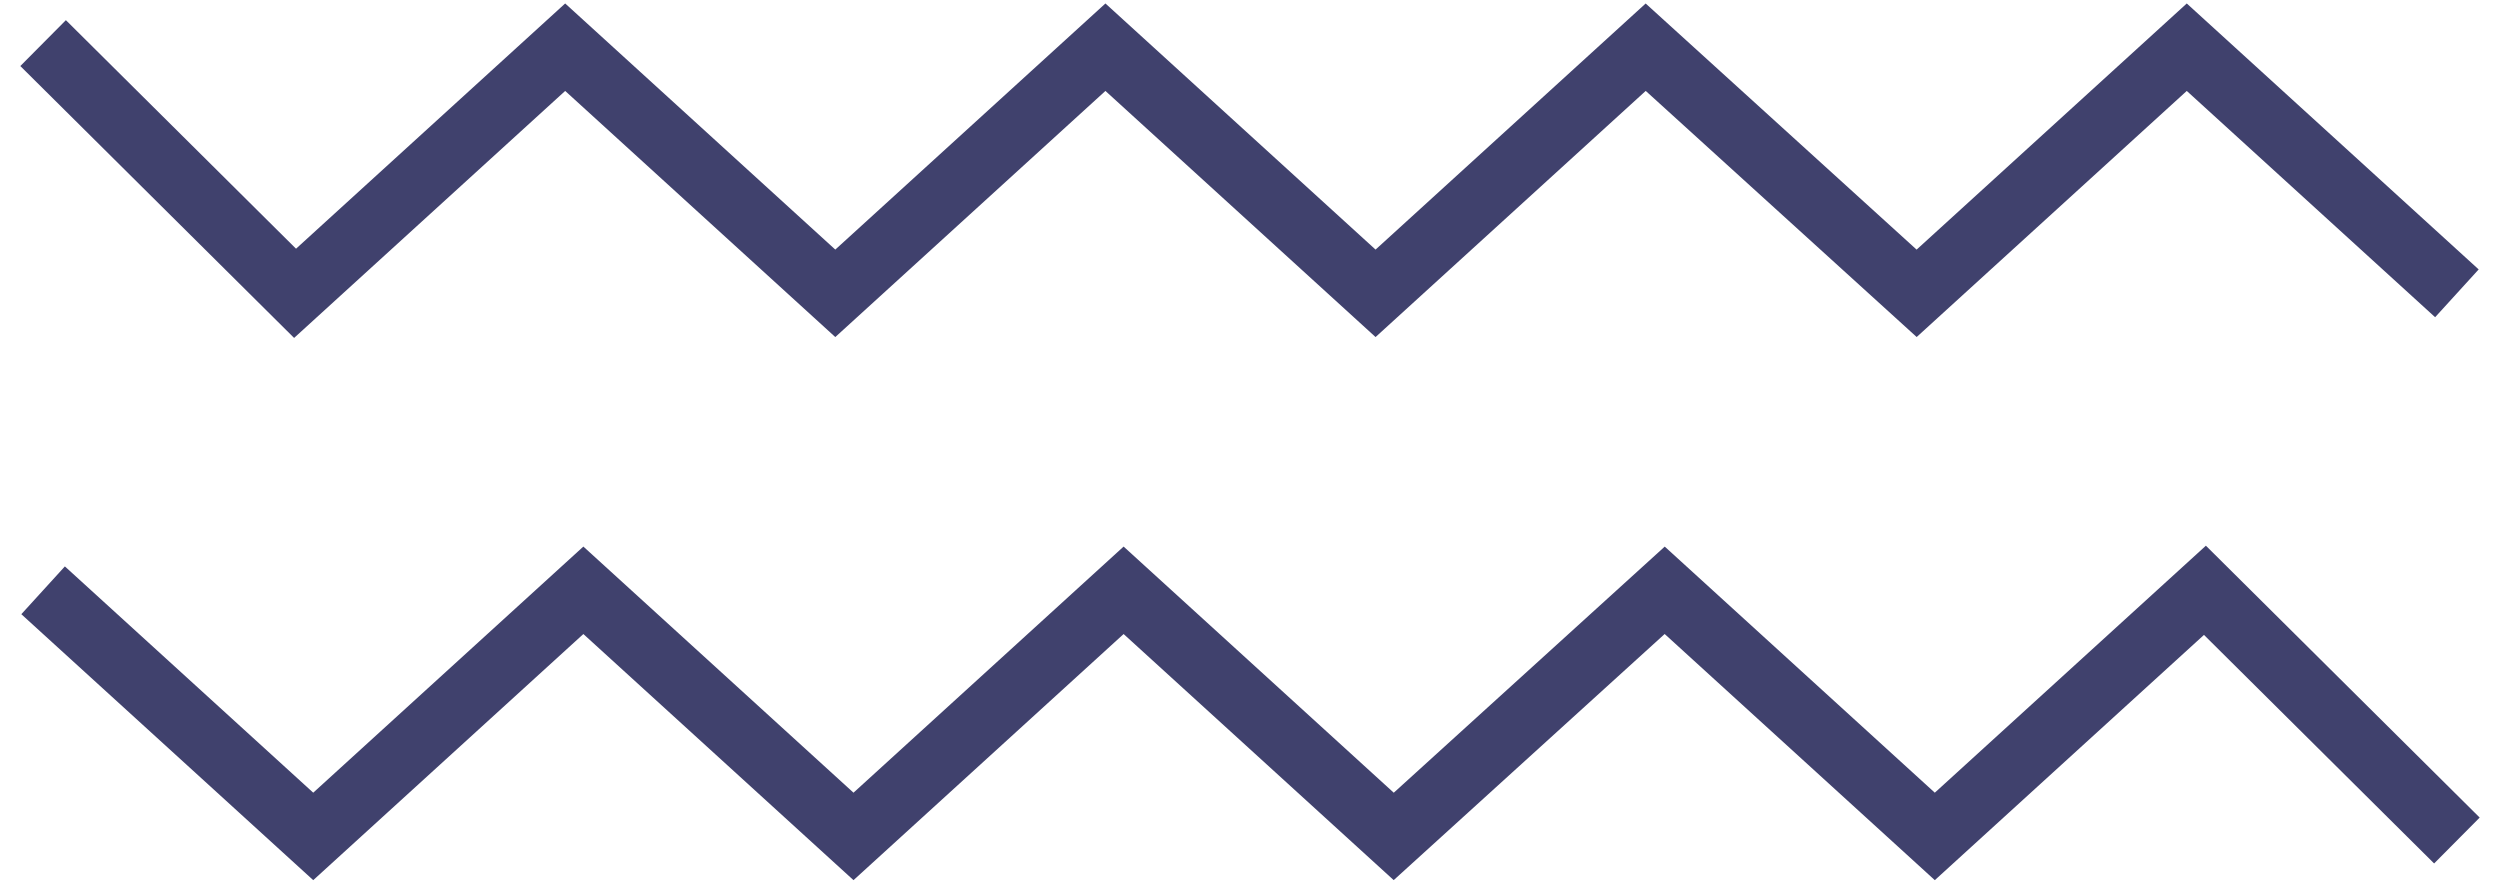 <svg width="116" height="41" viewBox="0 0 116 41" fill="none" xmlns="http://www.w3.org/2000/svg">
<path d="M2 27.39L14.534 38.81L27.068 27.39L39.602 38.81L52.136 27.39L64.669 38.81L77.242 27.39L89.775 38.81L102.309 27.39L114 39M114 13.61L101.466 2.19L88.932 13.61L76.36 2.19L63.826 13.61L51.292 2.19L38.758 13.61L26.224 2.19L13.691 13.61L2 2" stroke="#40416D" stroke-width="3" stroke-miterlimit="10"/>
</svg>
